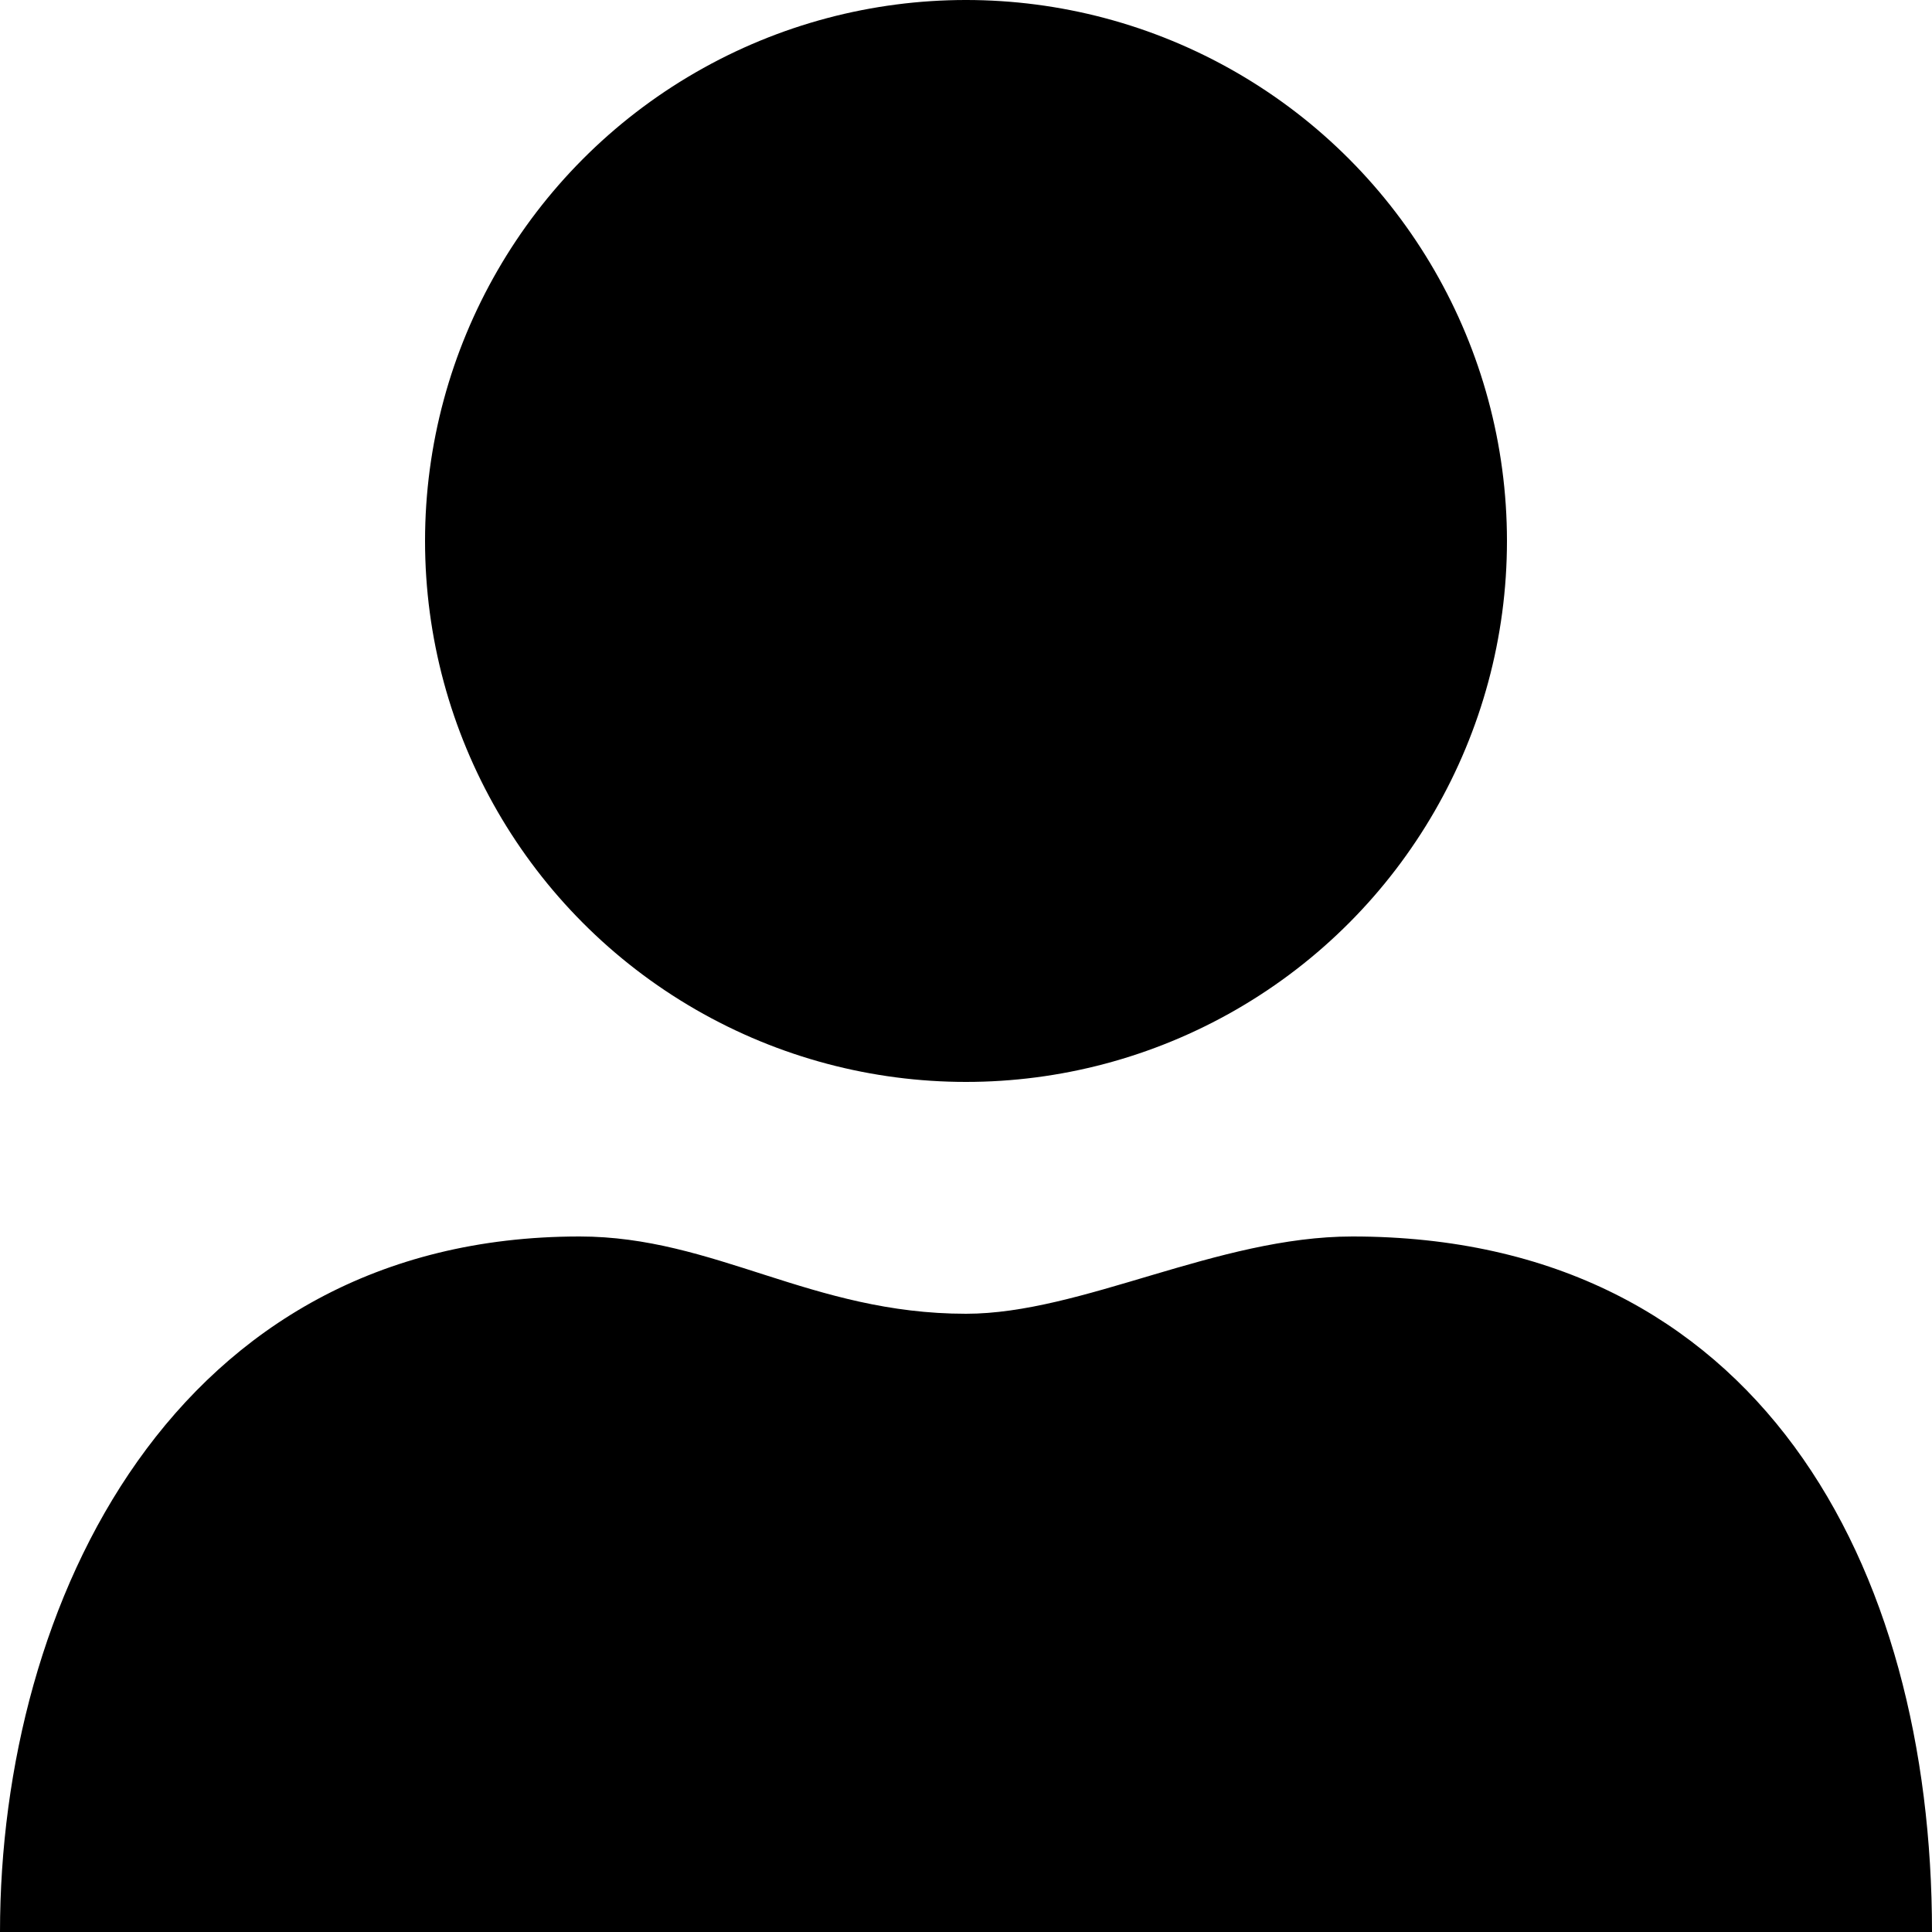 <?xml version="1.0" encoding="UTF-8" standalone="no"?>
<svg aria-hidden="true" focusable="false" role="img" xmlns="http://www.w3.org/2000/svg" viewBox="0 0 100 100" height="32" width="32">
<g id="icone-utilisateur" fill="currentColor"><circle cx="50" cy="28" r="28" /><path d="M 70,64 C 63,64 56,68 50,68 42,68 37,64 30,64 9,64 0,83 0,100 H 100 C 100,81 91,64 70,64 Z" /></g>
</svg>
